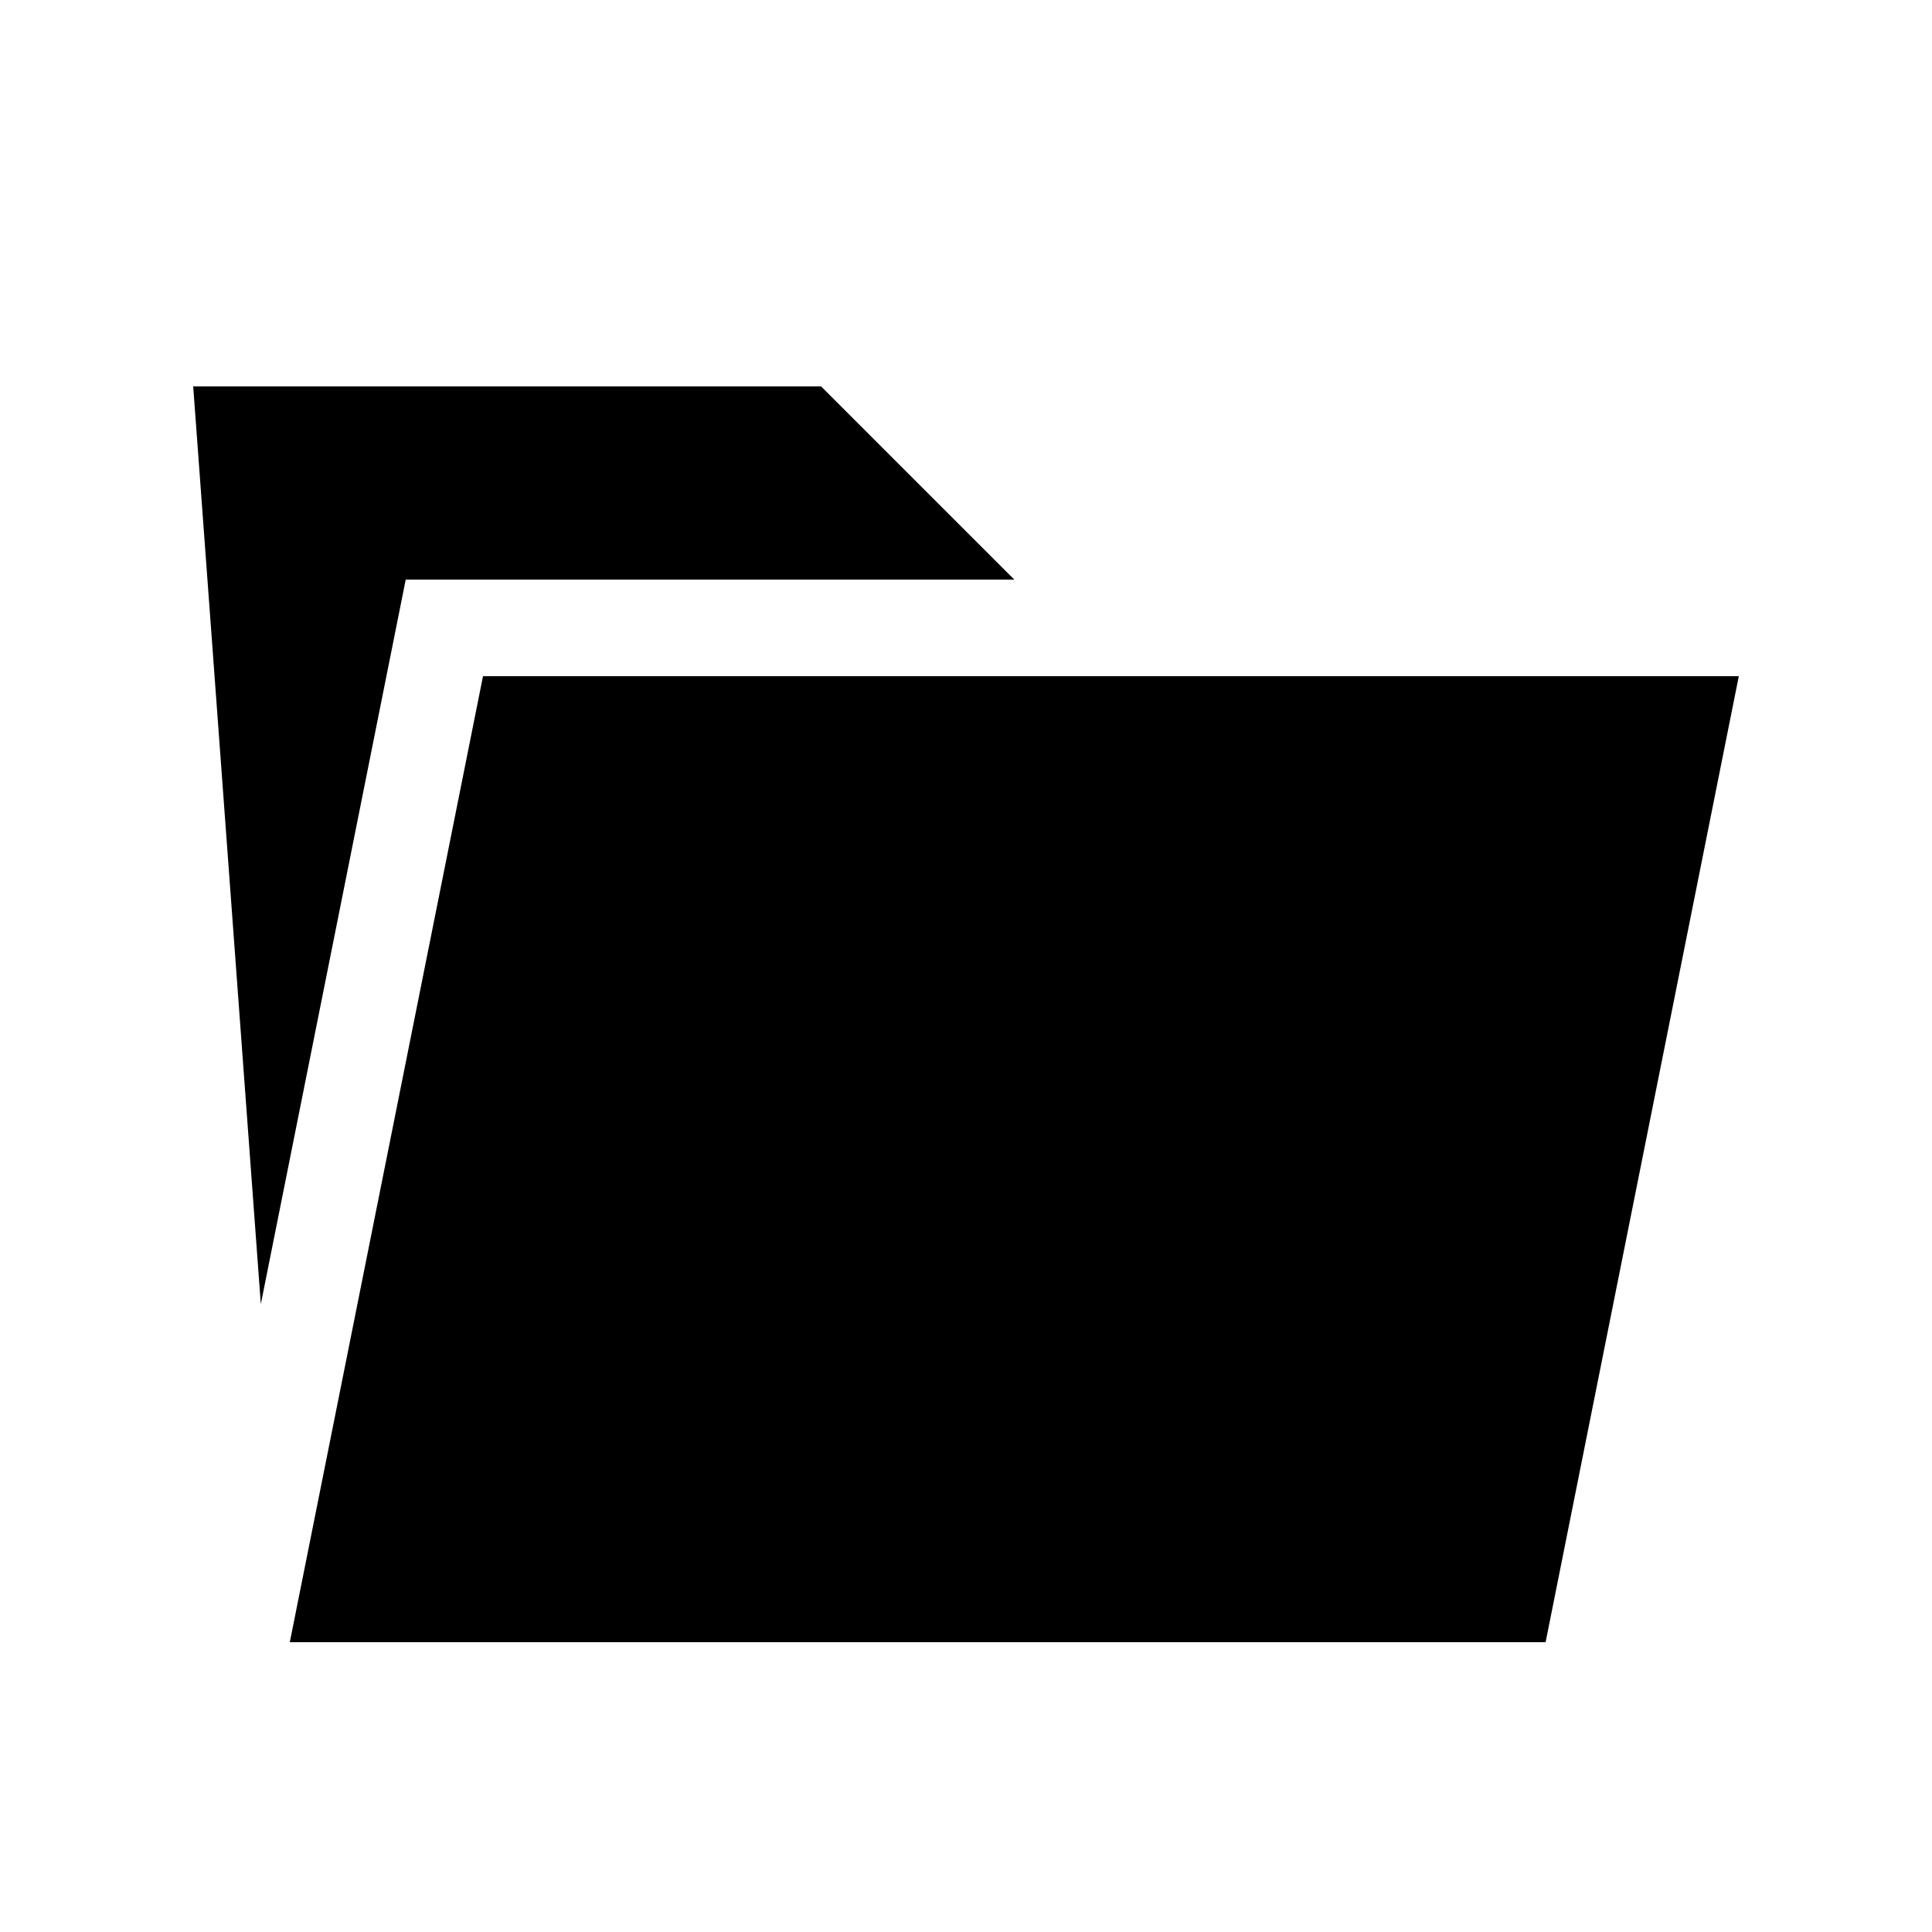 <?xml version="1.0" encoding="utf-8"?>
<!-- Uploaded to: SVG Repo, www.svgrepo.com, Generator: SVG Repo Mixer Tools -->
<svg width="800px" height="800px" viewBox="0 0 20 20" xmlns="http://www.w3.org/2000/svg">
<rect x="0" fill="none" width="20" height="20"/>
<g>
<path d="M10.5 6l-2-2H2l.7 9.5L4.2 6h6.3zM5 7L3 17h13l2-10H5z"/>
</g>
</svg>